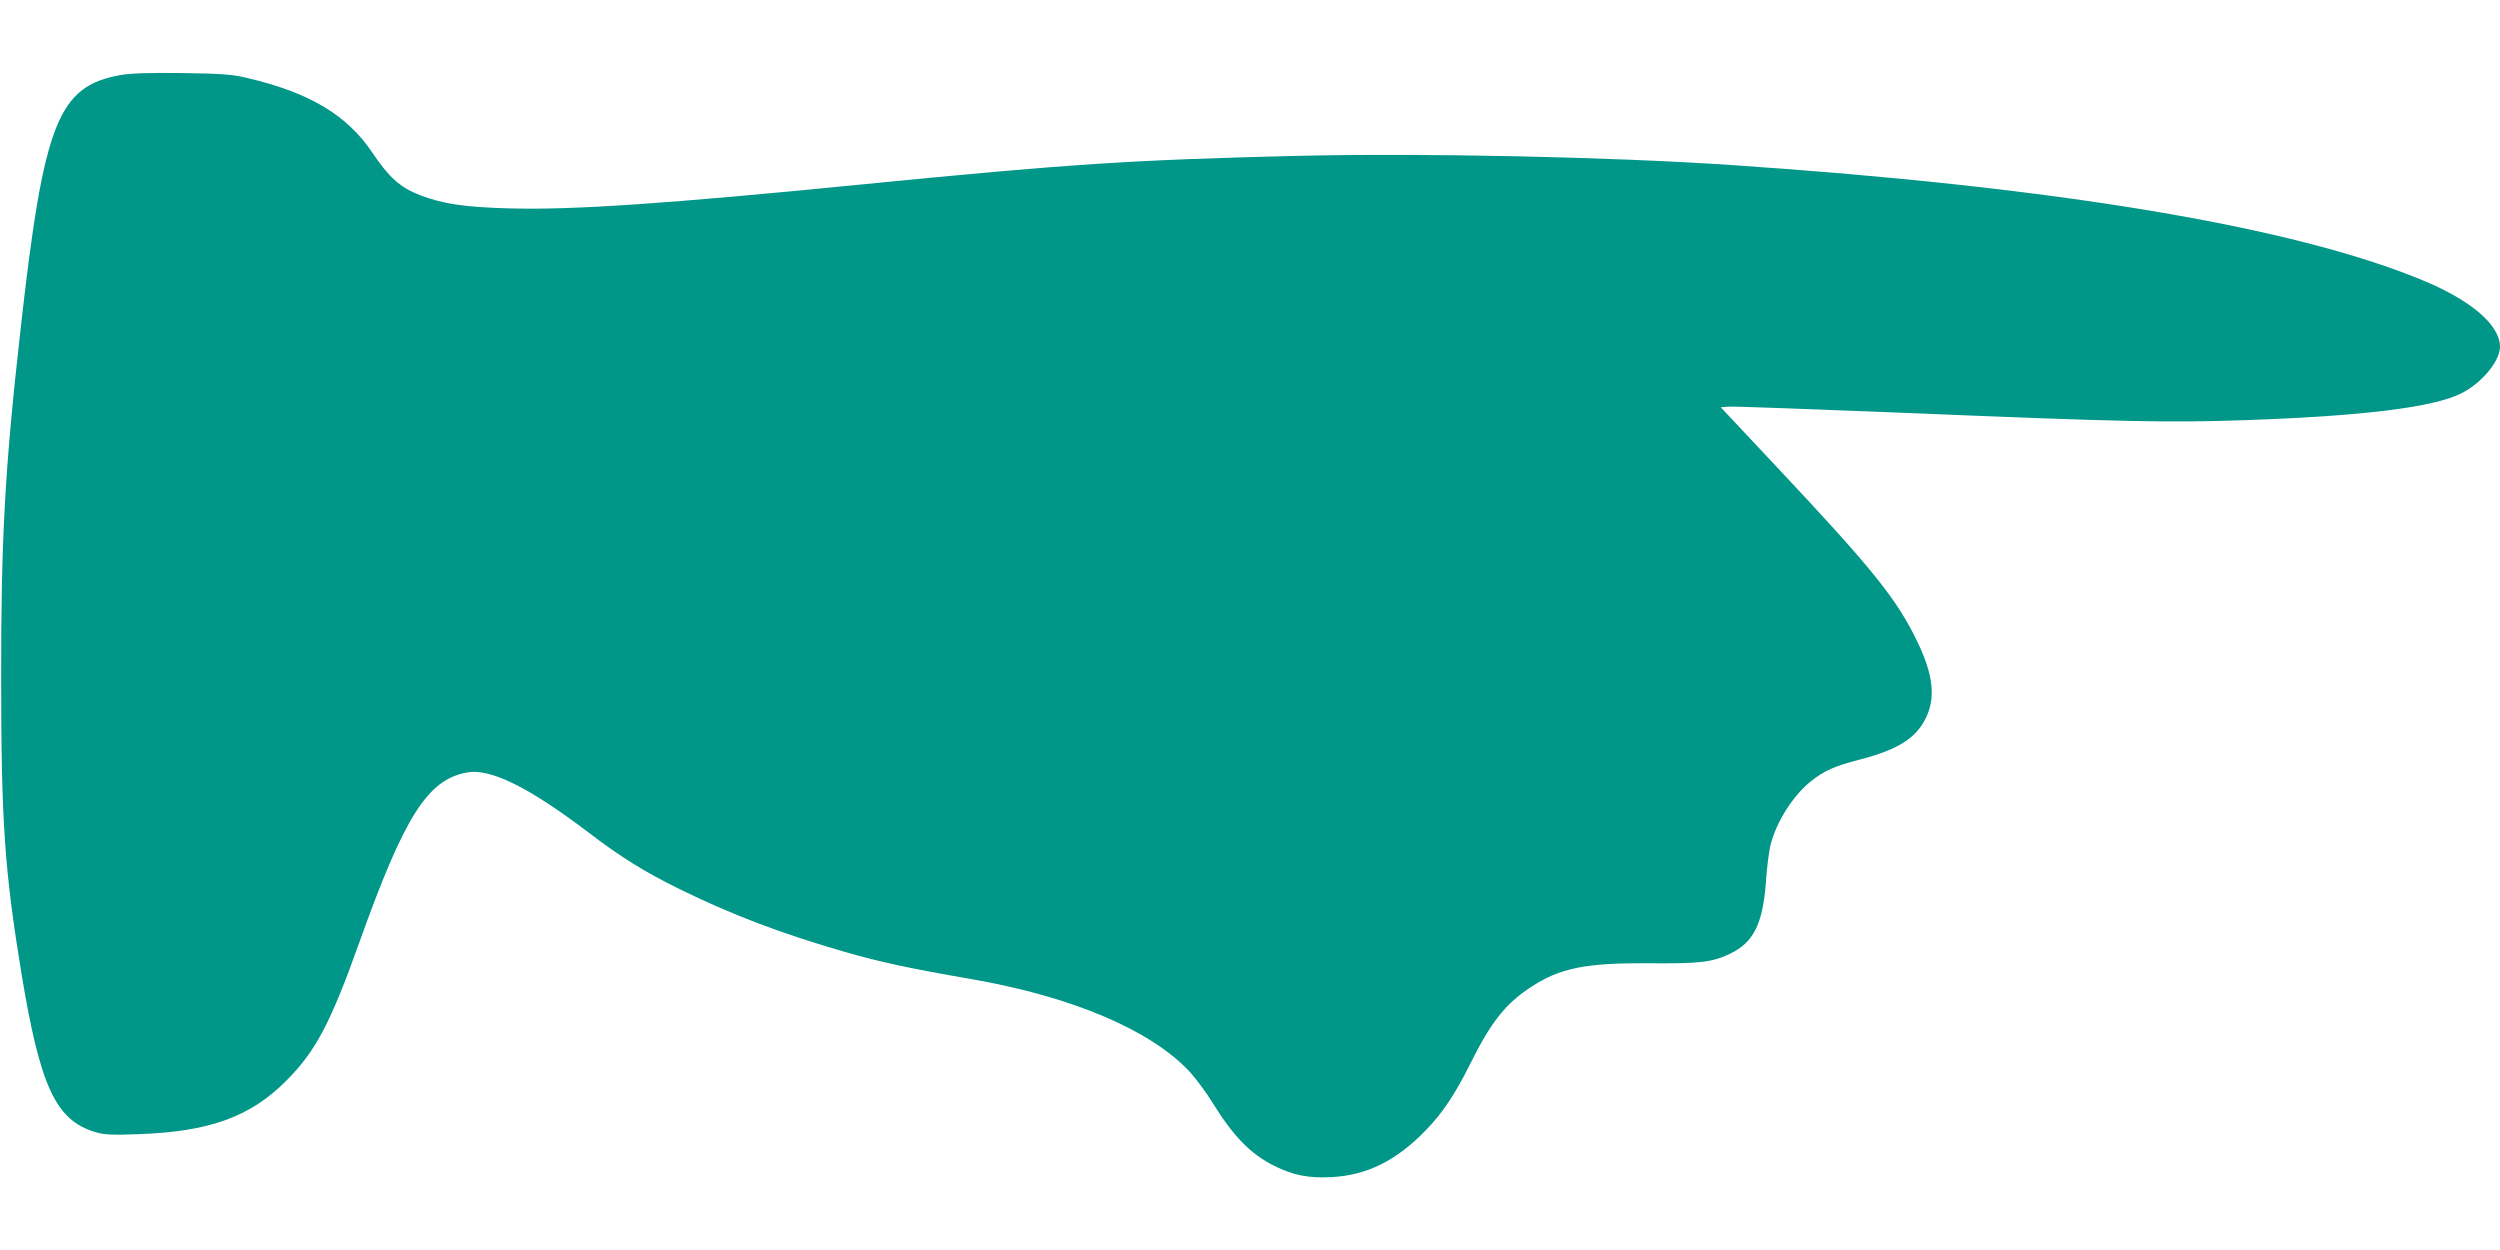 <?xml version="1.0" standalone="no"?>
<!DOCTYPE svg PUBLIC "-//W3C//DTD SVG 20010904//EN"
 "http://www.w3.org/TR/2001/REC-SVG-20010904/DTD/svg10.dtd">
<svg version="1.0" xmlns="http://www.w3.org/2000/svg"
 width="1280pt" height="640pt" viewBox="0 0 1280 640"
 preserveAspectRatio="xMidYMid meet">
<g transform="translate(0,640) scale(0.1,-0.1)"
fill="#009688" stroke="none">
<path d="M618 6016 c-321 -57 -394 -243 -512 -1296 -81 -716 -101 -1082 -100
-1795 0 -735 18 -985 104 -1510 96 -581 176 -752 380 -812 44 -13 85 -15 215
-10 365 12 576 88 760 273 151 151 227 295 373 704 232 650 350 838 553 875
119 22 314 -74 618 -304 170 -130 286 -202 466 -291 270 -133 525 -230 855
-325 178 -51 330 -84 655 -140 509 -90 906 -259 1105 -471 32 -35 86 -107 119
-161 106 -171 193 -261 315 -322 96 -48 175 -64 291 -58 182 9 333 83 485 240
84 86 150 184 227 339 105 212 180 308 308 392 150 100 284 127 614 124 254
-2 316 5 407 48 121 57 169 152 185 363 5 75 16 162 24 194 30 120 115 253
207 327 68 54 119 77 250 111 193 50 286 108 337 210 52 104 40 221 -39 387
-106 222 -226 372 -719 897 l-291 310 43 3 c23 2 429 -13 902 -32 1114 -46
1351 -51 1745 -37 603 21 961 66 1102 137 105 53 198 165 198 239 0 110 -147
237 -394 339 -662 276 -1877 479 -3541 591 -625 42 -1573 62 -2225 47 -853
-21 -1160 -41 -2235 -147 -987 -98 -1474 -131 -1795 -122 -231 6 -343 23 -460
68 -101 39 -157 89 -244 218 -129 192 -321 307 -641 382 -75 18 -130 22 -330
25 -171 2 -262 -1 -317 -10z"/>
</g>
</svg>

